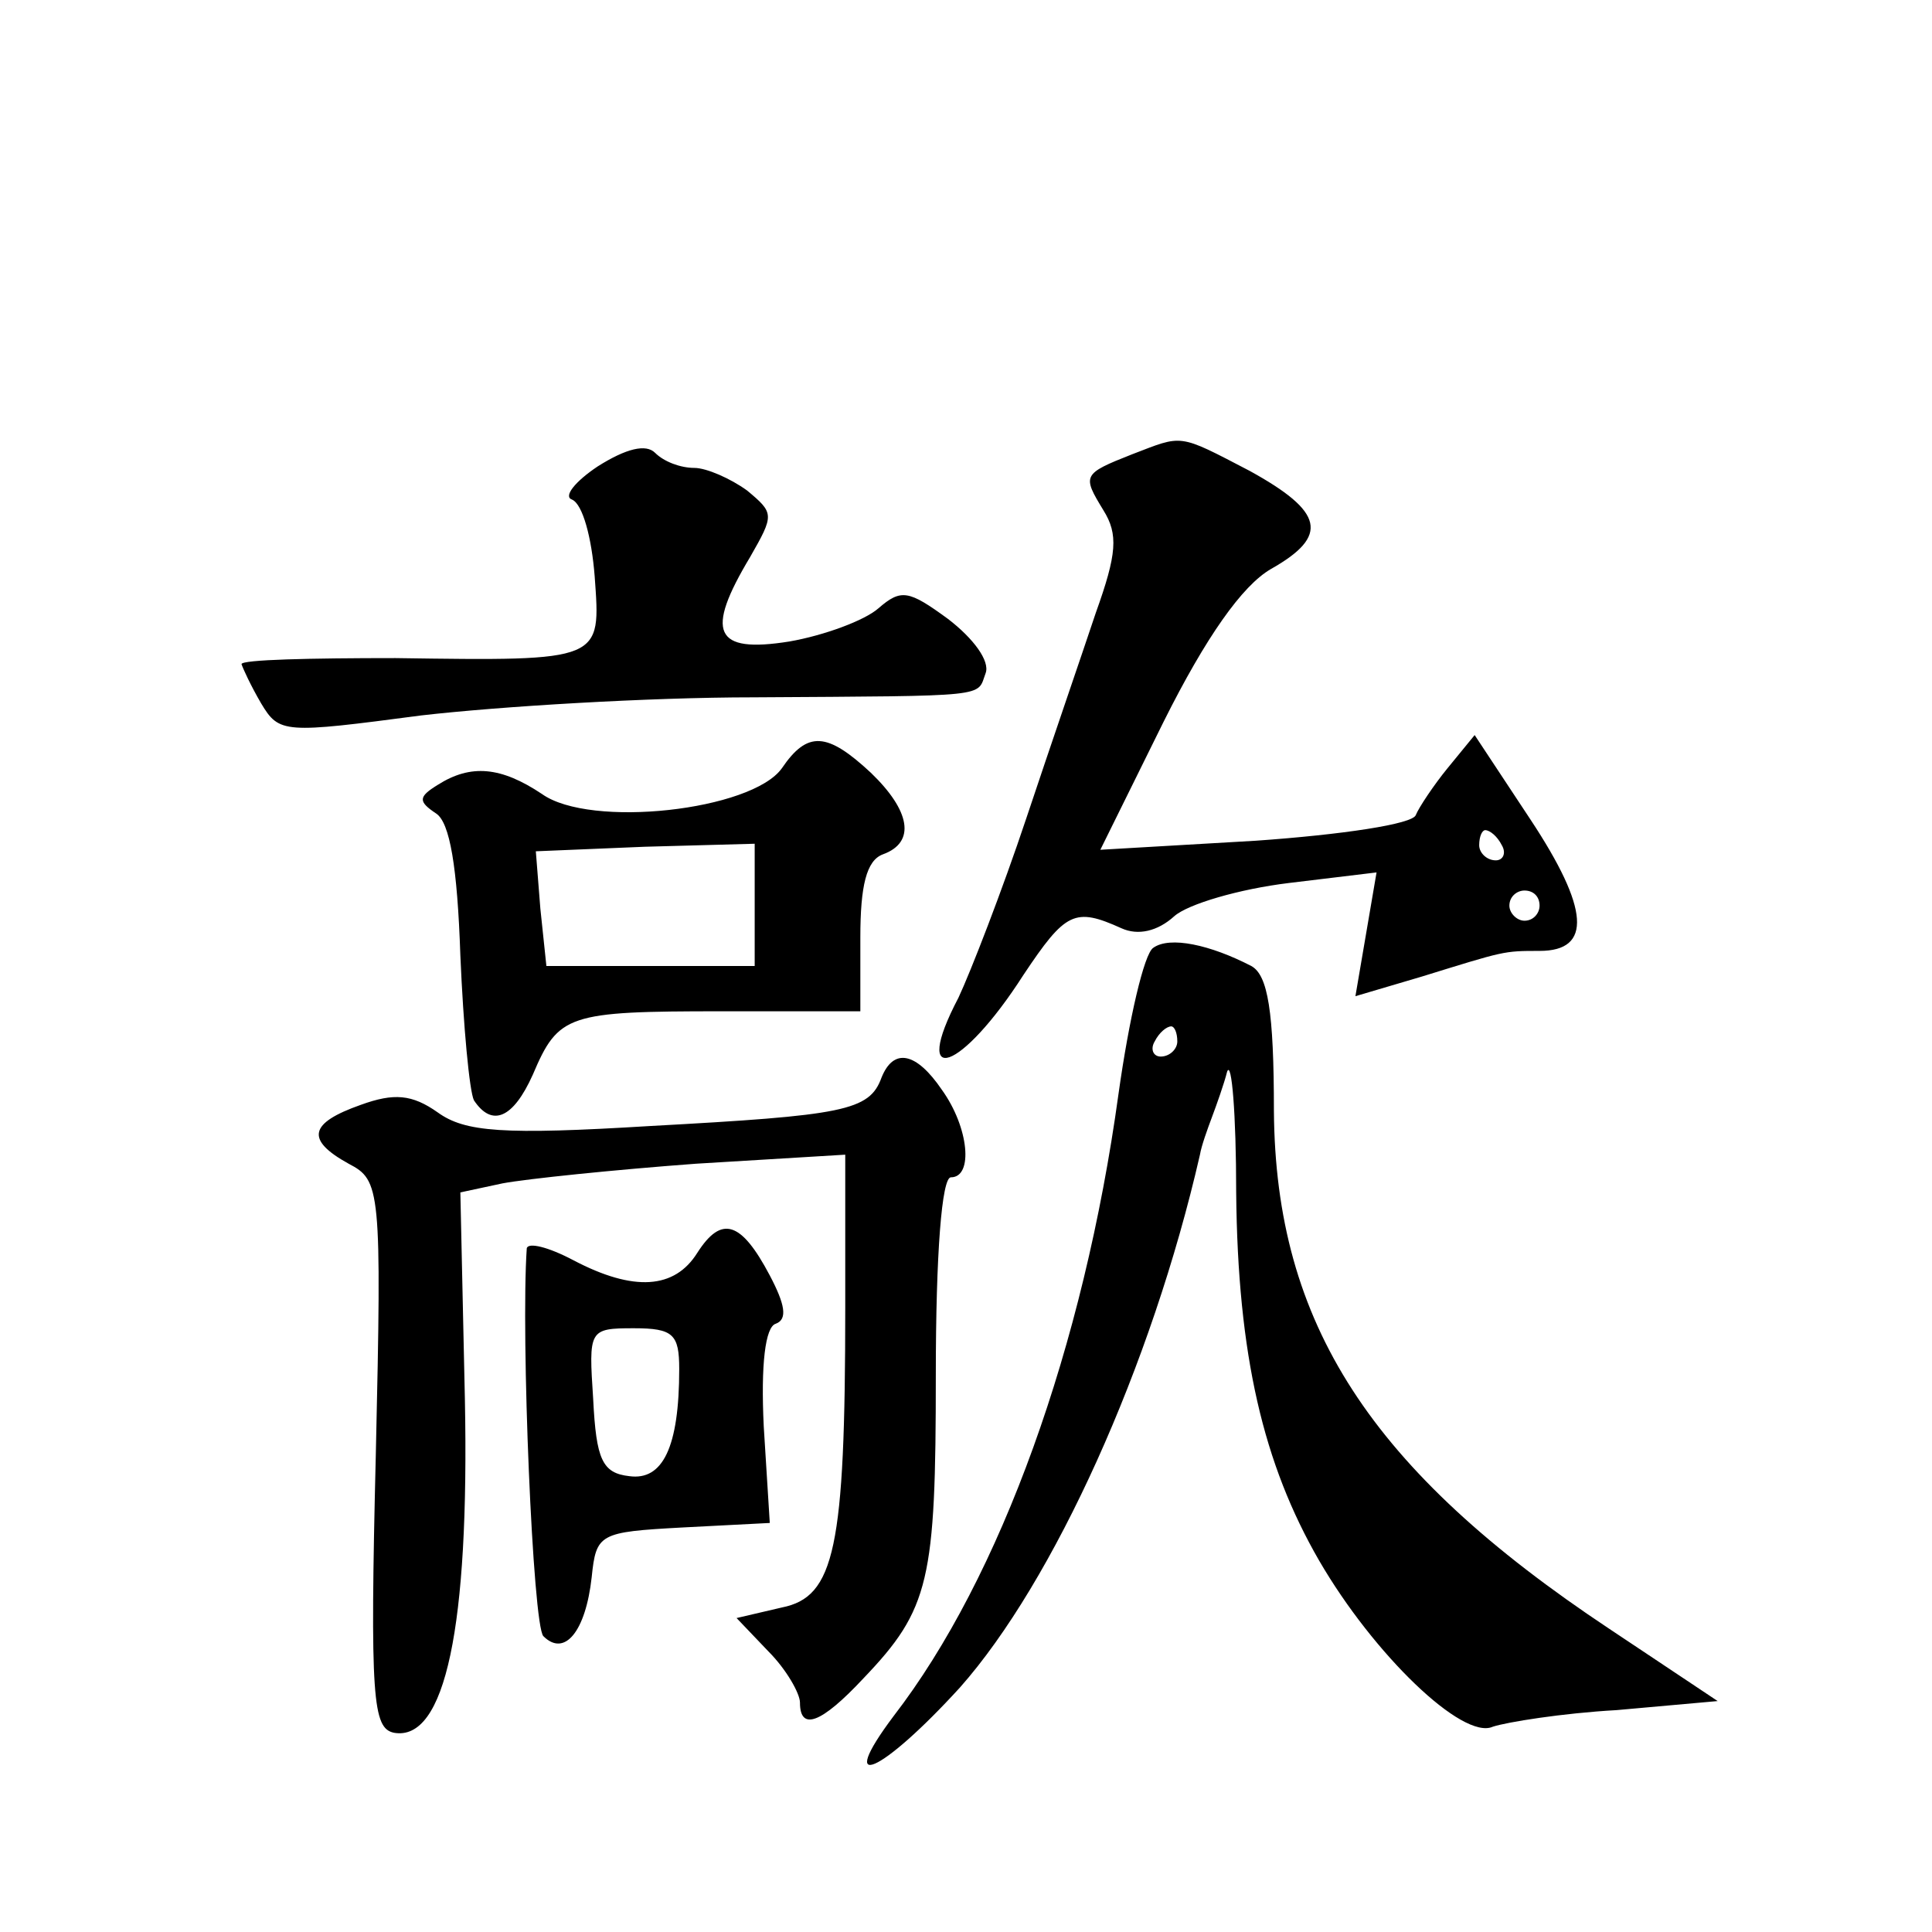 <?xml version="1.0" standalone="no"?>
<!DOCTYPE svg PUBLIC "-//W3C//DTD SVG 20010904//EN"
 "http://www.w3.org/TR/2001/REC-SVG-20010904/DTD/svg10.dtd">
<svg version="1.0" xmlns="http://www.w3.org/2000/svg"
 width="128pt" height="128pt" viewBox="0 0 128 128"
 preserveAspectRatio="xMidYMid meet">
<g transform="translate(0,128) scale(0.1,-0.1)"
fill="#0" stroke="none">
<path d="M396 971 c-15 -10 -23 -20 -17 -22 7 -3 13 -25 15 -51 4 -56 6 -56 -132
-54 -56 0 -102 -1 -102 -4 1 -3 6 -14 13 -26 12 -20 15 -20 106 -8 52 6 151 12
220 12 159 1 148 0 154 16 3 8 -8 23 -25 36 -26 19 -31 20 -46 7 -9 -8 -36 -18
-59 -22 -50 -8 -56 6 -26 56 16 28 16 29 -2 44 -11 8 -27 15 -35 15 -9 0 -20 4
-26 10 -6 6 -19 3 -38 -9z M750 979 c-33 -13 -33 -14 -19 -37 10 -16 9 -29 -5 -68
-9 -27 -30 -88 -46 -136 -16 -48 -37 -102 -45 -119 -32 -61 2 -49 43 15 28 42 34
45 65 31 11 -5 24 -2 35 8 9 8 43 18 76 22 l58 7 -7 -41 -7 -41 44 13 c55 17 54
17 78 17 35 0 33 28 -6 87 l-37 56 -18 -22 c-9 -11 -19 -26 -21 -31 -2 -6 -49 -13
-106 -17 l-103 -6 42 85 c28 56 52 90 71 101 39 22 35 38 -14 65 -48 25 -44 24
-78 11z m245 -259 c3 -5 1 -10 -4 -10 -6 0 -11 5 -11 10 0 6 2 10 4 10 3 0 8 -4
11 -10z m25 -40 c0 -5 -4 -10 -10 -10 -5 0 -10 5 -10 10 0 6 5 10 10 10 6 0 10
-4 10 -10z M518 771 c-20 -28 -127 -40 -159 -17 -27 18 -47 20 -69 6 -13 -8 -13
-11 -1 -19 9 -6 14 -35 16 -94 2 -47 6 -90 9 -96 12 -18 26 -12 39 17 17 40 23
42 125 42 l92 0 0 49 c0 34 4 51 15 55 22 8 18 29 -8 54 -29 27 -42 28 -59 3z m-18
-91 l0 -40 -69 0 -69 0 -4 38 -3 38 72 3 73 2 0 -41z M764 652 c-6 -4 -16 -47 -23
-97 -23 -167 -78 -320 -149 -412 -39 -52 -8 -38 44 19 62 70 127 213 159 353 1
6 5 17 8 25 3 8 8 22 10 30 3 8 6 -28 6 -80 1 -108 18 -180 55 -244 36 -62 95 -119
115 -110 9 3 46 9 82 11 l67 6 -72 48 c-158 105 -221 202 -222 343 0 66 -4 90 -15
96 -27 14 -54 20 -65 12z m16 -62 c0 -5 -5 -10 -11 -10 -5 0 -7 5 -4 10 3 6 8 10
11 10 2 0 4 -4 4 -10z M584 566 c-8 -22 -25 -25 -153 -32 -98 -6 -123 -4 -141 9
-17 12 -29 13 -51 5 -34 -12 -37 -23 -8 -39 21 -11 22 -16 18 -192 -4 -163 -2 -182
12 -185 34 -6 50 70 47 221 l-3 137 28 6 c16 3 74 9 128 13 l99 6 0 -101 c0 -160
-7 -192 -42 -199 l-30 -7 21 -22 c12 -12 21 -28 21 -34 0 -19 14 -14 42 16 44 46
48 65 48 201 0 81 4 131 10 131 15 0 12 33 -6 58 -17 25 -32 28 -40 8z M462 450
c-15 -24 -42 -26 -82 -5 -17 9 -30 12 -31 8 -4 -58 4 -250 11 -257 14 -14 28 3
32 39 3 29 5 30 60 33 l58 3 -4 64 c-2 41 1 66 8 68 8 3 6 13 -4 32 -19 36 -32
40 -48 15z m-12 -77 c0 -52 -11 -74 -33 -71 -18 2 -22 11 -24 51 -3 46 -3 47 27
47 26 0 30 -4 30 -27z"/>
</g>
</svg>
